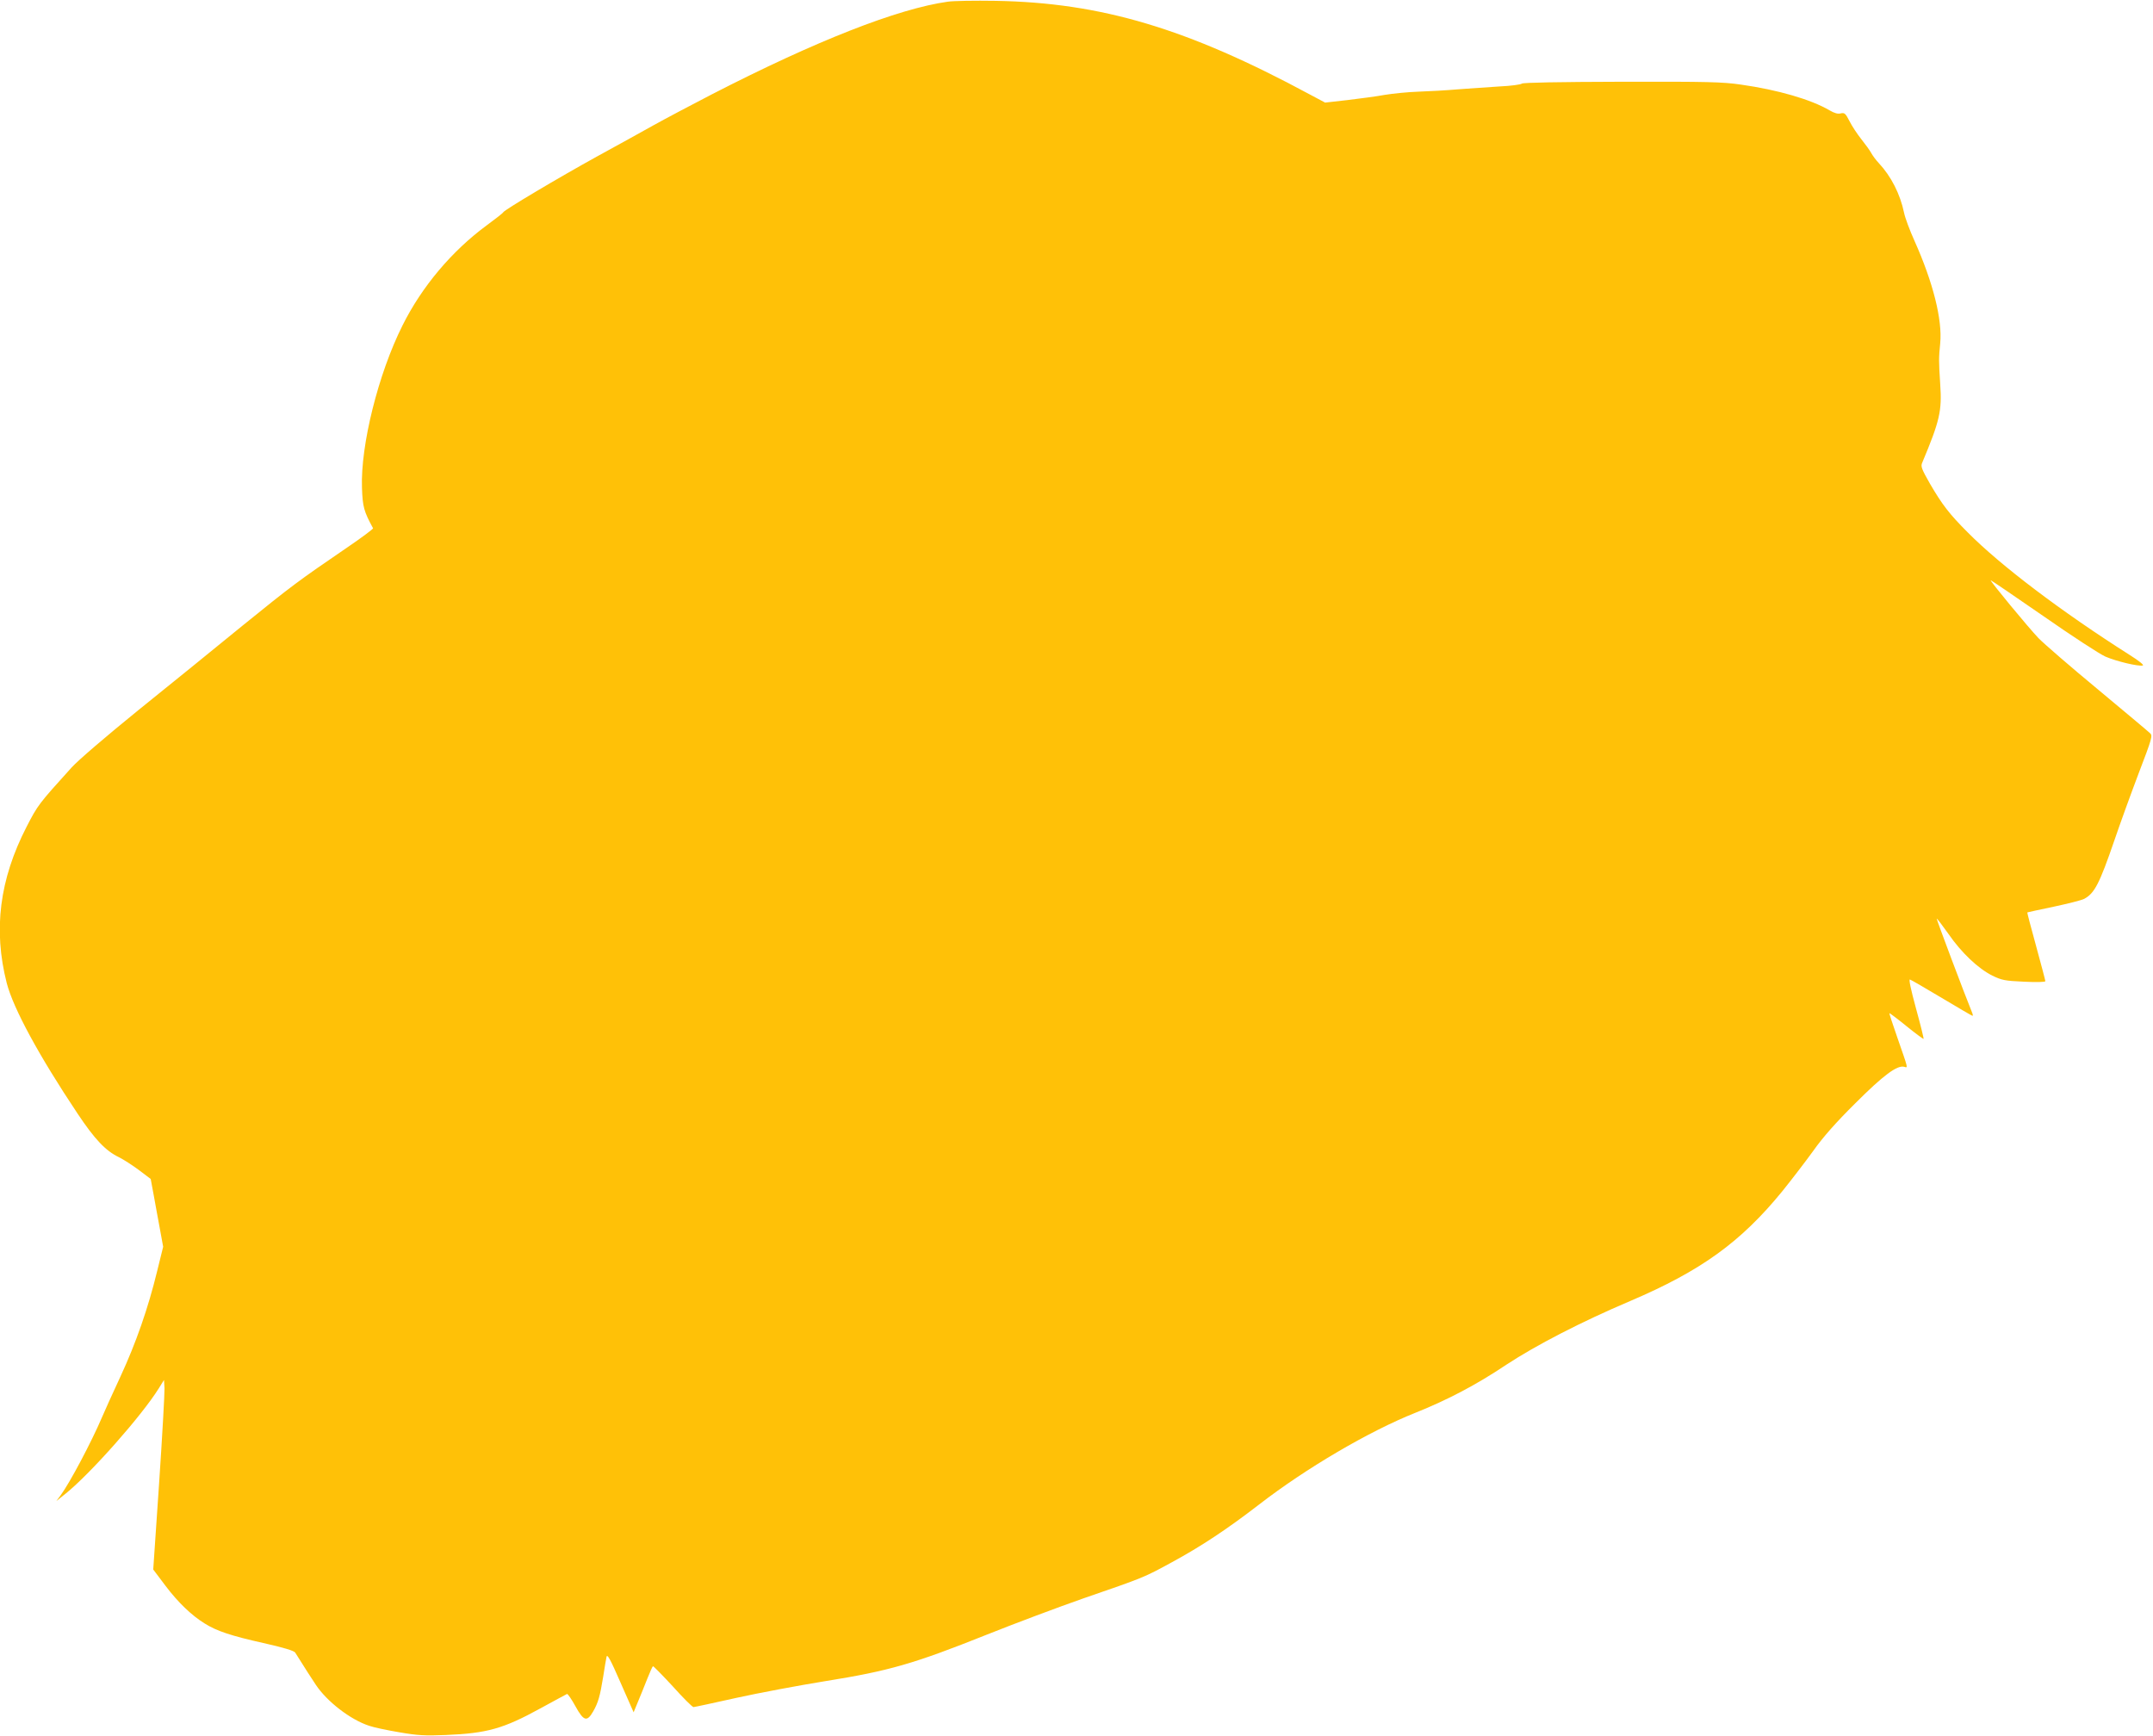 <?xml version="1.0" standalone="no"?>
<!DOCTYPE svg PUBLIC "-//W3C//DTD SVG 20010904//EN"
 "http://www.w3.org/TR/2001/REC-SVG-20010904/DTD/svg10.dtd">
<svg version="1.0" xmlns="http://www.w3.org/2000/svg"
 width="1280pt" height="1032pt" viewBox="0 0 1280 1032"
 preserveAspectRatio="xMidYMid meet">
<g transform="translate(0,1032) scale(0.1,-0.1)"
fill="#ffc107" stroke="none">
<path d="M5635 10310 c-299 -42 -787 -234 -1405 -552 -118 -61 -273 -143 -345
-183 -71 -40 -222 -123 -335 -185 -232 -128 -553 -319 -558 -332 -2 -5 -47
-40 -100 -79 -206 -152 -384 -363 -499 -594 -144 -287 -250 -713 -241 -965 4
-114 11 -140 66 -241 1 -4 -68 -56 -155 -115 -290 -198 -330 -228 -620 -463
-158 -129 -437 -356 -620 -503 -190 -154 -359 -299 -397 -341 -197 -218 -201
-223 -268 -353 -161 -313 -199 -612 -118 -929 39 -151 192 -433 421 -776 102
-153 167 -222 247 -260 26 -13 79 -47 118 -76 l70 -53 18 -97 c10 -54 26 -145
37 -202 l19 -104 -36 -146 c-53 -218 -125 -425 -218 -626 -46 -99 -96 -209
-111 -245 -61 -143 -189 -385 -244 -460 l-26 -35 55 44 c150 121 453 464 554
626 l31 50 3 -50 c1 -27 -13 -281 -32 -563 l-35 -514 73 -97 c74 -98 155 -176
233 -224 71 -45 160 -74 348 -116 121 -27 183 -46 190 -57 66 -105 93 -147
123 -192 66 -99 204 -206 316 -243 28 -10 110 -27 181 -39 110 -19 152 -21
275 -16 245 10 342 37 564 159 82 45 153 83 157 85 4 2 27 -31 50 -73 49 -89
69 -95 106 -30 29 51 40 88 59 205 8 52 17 106 20 119 4 19 23 -15 83 -153
l78 -177 26 63 c15 35 39 96 55 136 16 40 31 74 34 75 3 1 56 -53 118 -120 61
-68 116 -123 123 -123 6 0 121 25 256 55 136 30 372 74 526 99 381 61 527 103
960 276 173 69 421 162 575 216 360 124 362 125 525 214 177 96 329 197 520
344 279 216 654 436 930 546 190 76 362 166 541 286 175 115 443 254 735 378
420 179 658 350 905 653 54 67 137 175 184 240 58 82 135 169 250 283 167 167
249 228 291 217 23 -6 26 -19 -42 177 -27 77 -48 141 -46 142 1 1 47 -33 101
-77 54 -44 101 -78 102 -76 2 2 -18 83 -45 181 -31 114 -44 175 -36 172 7 -2
93 -52 190 -110 97 -58 179 -106 182 -106 3 0 2 8 -2 18 -45 110 -213 557
-211 560 2 2 33 -39 70 -91 78 -113 177 -206 261 -248 56 -27 74 -31 188 -36
77 -4 127 -2 127 3 0 5 -25 99 -55 209 -30 109 -54 199 -52 200 1 1 72 16 157
34 85 18 166 39 180 46 62 33 91 88 181 350 32 94 96 271 143 395 81 212 85
226 68 241 -9 9 -150 127 -312 262 -162 134 -320 271 -351 303 -61 64 -292
344 -284 344 3 0 144 -96 313 -213 169 -118 335 -226 369 -241 65 -28 194 -59
222 -53 10 2 -21 27 -78 63 -405 257 -768 532 -963 729 -109 109 -151 164
-224 289 -50 88 -56 103 -46 125 104 248 118 308 107 466 -9 140 -9 155 0 245
13 139 -42 360 -153 608 -28 62 -56 137 -62 167 -23 111 -77 217 -150 295 -17
18 -37 45 -45 60 -8 15 -34 51 -58 81 -24 30 -56 78 -71 108 -24 47 -30 52
-52 47 -17 -5 -38 1 -67 18 -111 65 -308 122 -527 153 -110 16 -197 18 -707
17 -379 -1 -587 -5 -595 -11 -7 -6 -67 -14 -133 -17 -66 -4 -176 -12 -245 -17
-69 -6 -175 -12 -237 -14 -61 -2 -151 -11 -200 -19 -48 -9 -148 -22 -222 -31
l-133 -15 -92 49 c-729 393 -1240 545 -1866 556 -124 2 -252 0 -285 -5z"/>
</g>
</svg>
